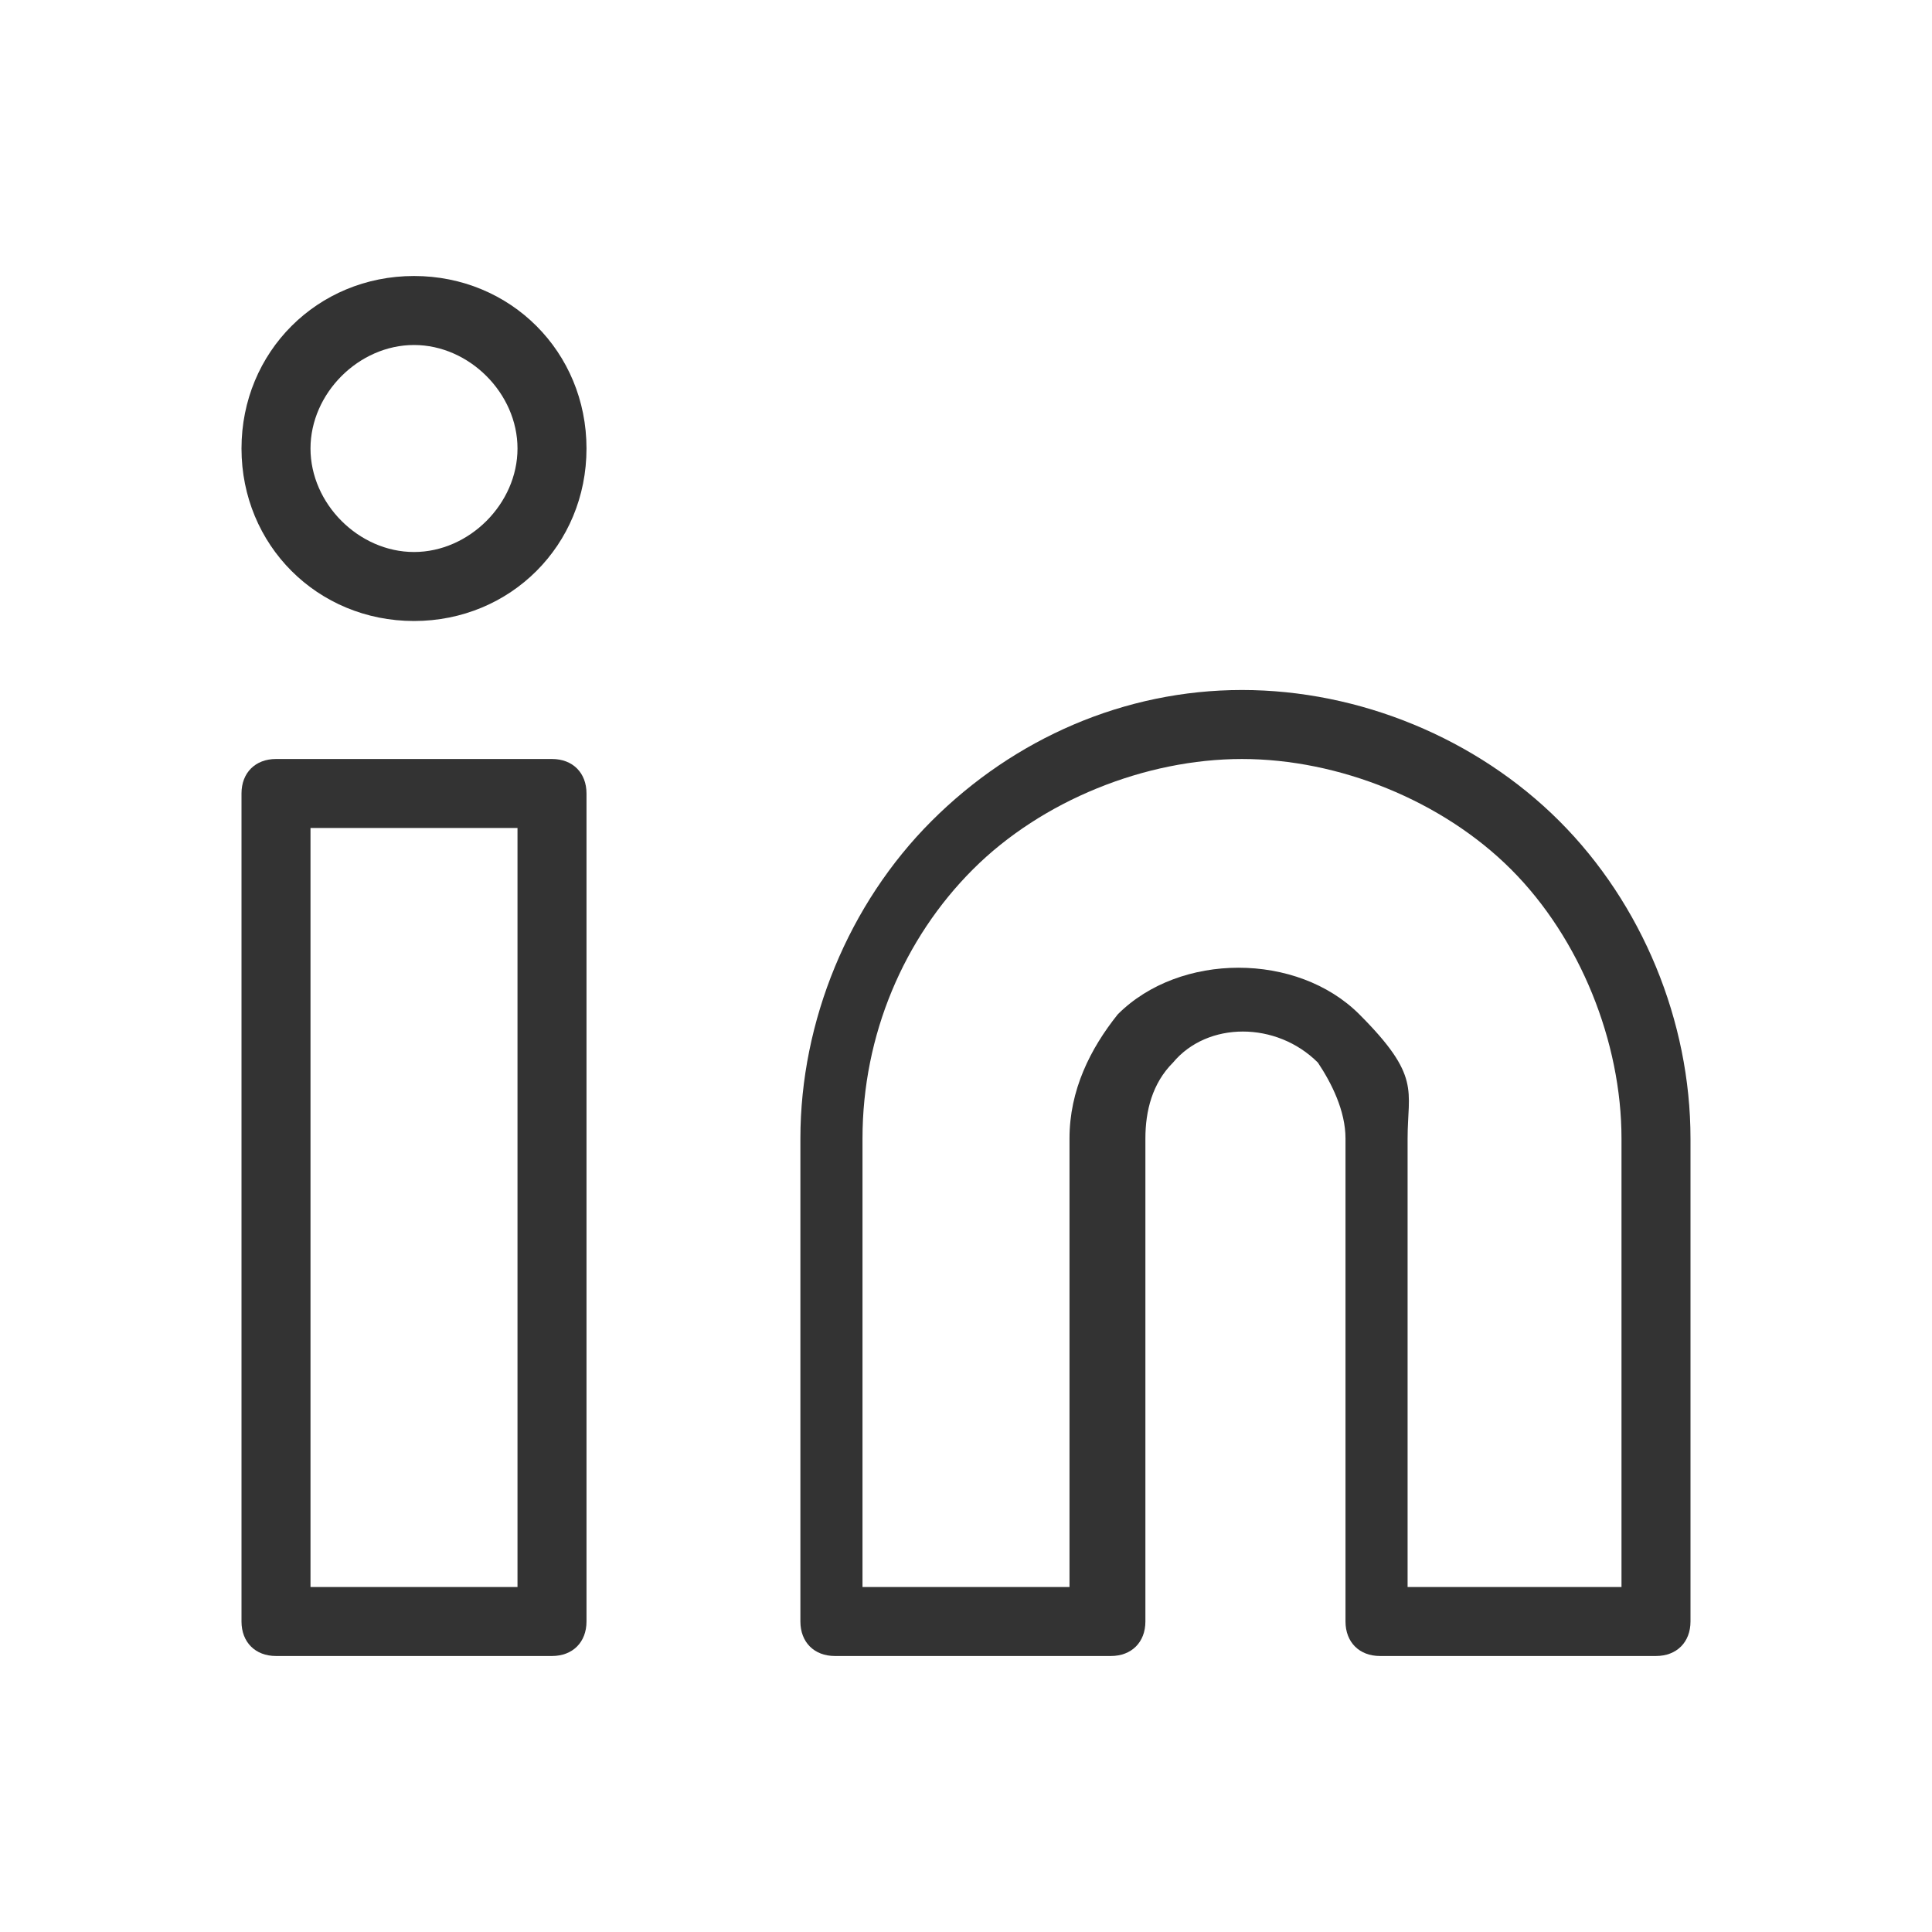 <?xml version="1.0" encoding="UTF-8"?>
<svg id="Layer_1" xmlns="http://www.w3.org/2000/svg" version="1.1" viewBox="0 0 28 28">
  <!-- Generator: Adobe Illustrator 29.0.1, SVG Export Plug-In . SVG Version: 2.1.0 Build 192)  -->
  <defs>
    <style>
      .st0 {
        opacity: .8;
      }
    </style>
  </defs>
  <g class="st0">
    <path d="M24,24h-4c-.3,0-.5-.2-.5-.5v-7c0-.4-.2-.8-.4-1.1-.6-.6-1.6-.6-2.1,0-.3.3-.4.7-.4,1.1v7c0,.3-.2.5-.5.5h-4c-.3,0-.5-.2-.5-.5v-7c0-1.7.7-3.4,1.9-4.6s2.8-1.9,4.5-1.9,3.4.7,4.6,1.9,1.9,2.9,1.9,4.6v7c0,.3-.2.5-.5.5ZM20.5,23h3v-6.5c0-1.4-.6-2.9-1.6-3.9s-2.5-1.6-3.9-1.6-2.9.6-3.9,1.6-1.6,2.4-1.6,3.9v6.5h3v-6.5c0-.7.3-1.3.7-1.8.9-.9,2.6-.9,3.5,0s.7,1.1.7,1.8v6.5h0Z"/>
    <path d="M8,24h-4c-.3,0-.5-.2-.5-.5v-12c0-.3.2-.5.5-.5h4c.3,0,.5.2.5.5v12c0,.3-.2.5-.5.5ZM4.5,23h3v-11h-3v11Z"/>
    <path d="M6,9c-1.4,0-2.5-1.1-2.5-2.5s1.1-2.5,2.5-2.5,2.5,1.1,2.5,2.5-1.1,2.5-2.5,2.5ZM6,5c-.8,0-1.5.7-1.5,1.5s.7,1.5,1.5,1.5,1.5-.7,1.5-1.5-.7-1.5-1.5-1.5Z"/>
  </g>
</svg>